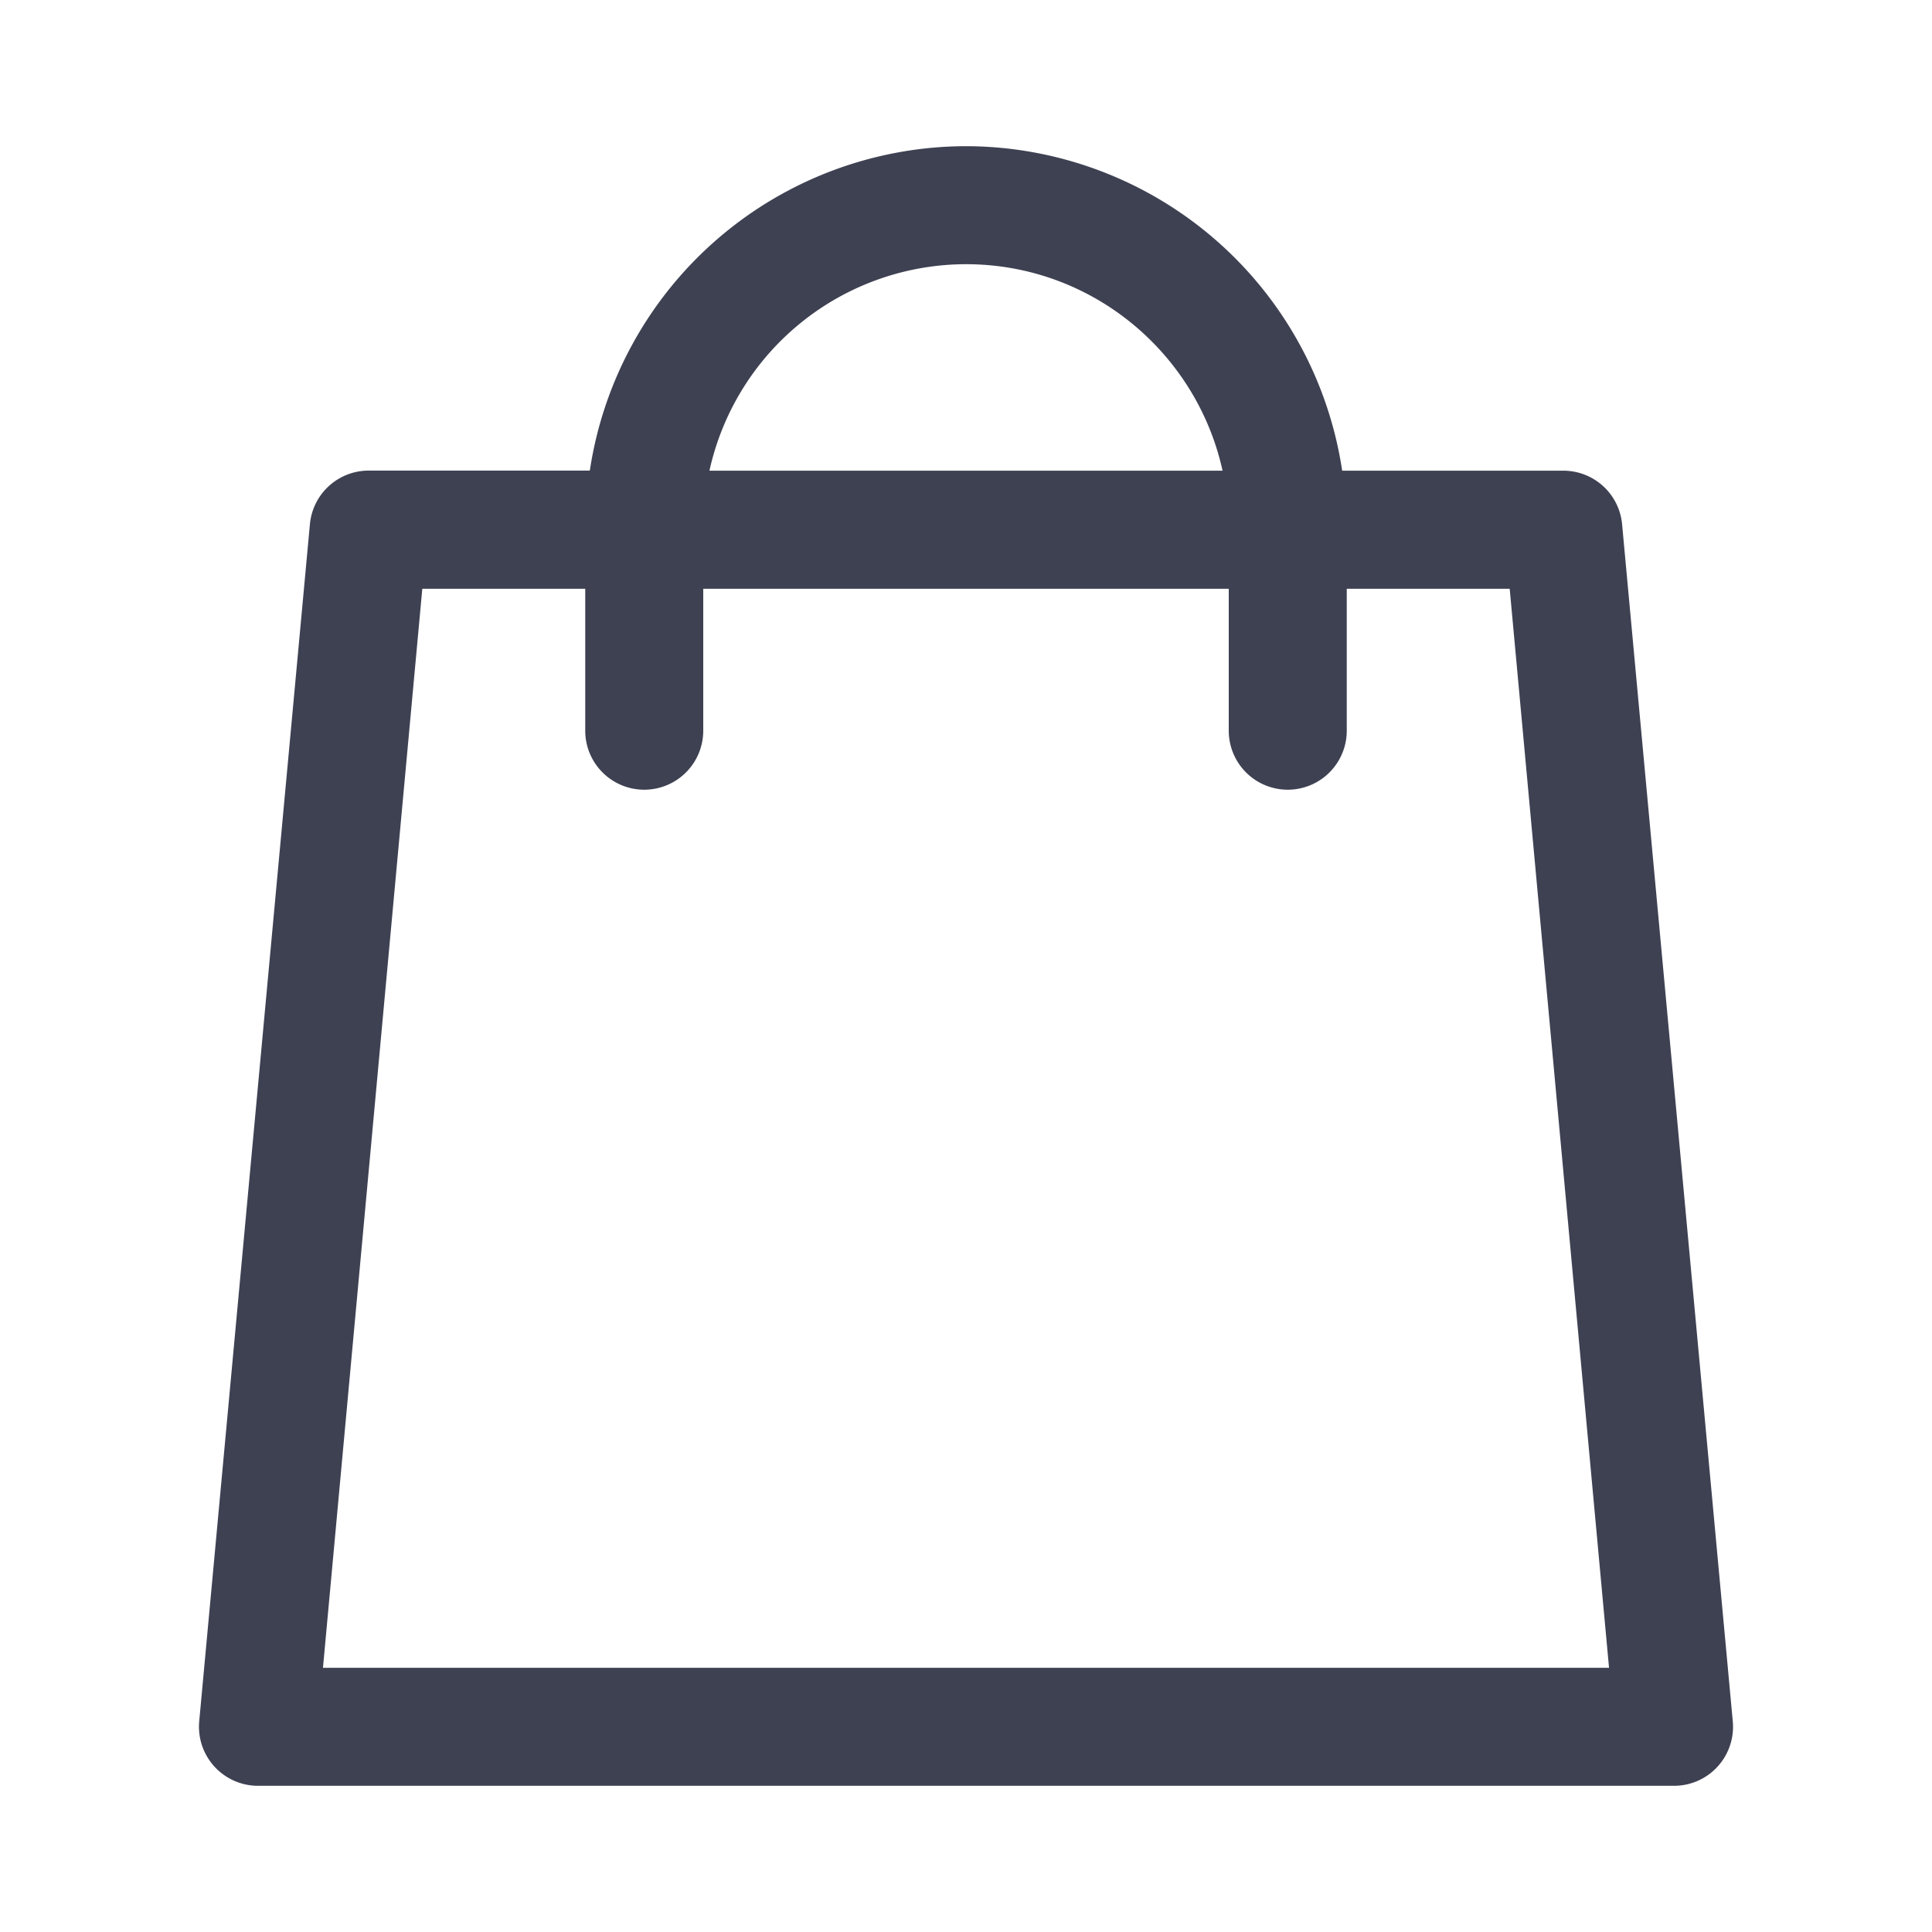 <svg xmlns="http://www.w3.org/2000/svg" viewBox="0 0 24 24"><path fill="#3E4152" fillrule="evenodd" d="M4.012 20.718L5.246 7.314H7.27v1.763a.733.733 0 101.466 0V7.314h6.528v1.763a.733.733 0 001.466 0V7.314h2.024l1.234 13.404H4.012zM12 3.282c1.56 0 2.865 1.1 3.187 2.565H8.813A3.268 3.268 0 0112 3.282zm8.15 3.228a.733.733 0 00-.73-.663h-2.747A4.734 4.734 0 0012 1.816a4.734 4.734 0 00-4.673 4.03H4.58a.733.733 0 00-.73.664L2.475 21.38a.734.734 0 00.73.804h17.59a.733.733 0 00.73-.803L20.15 6.51z"></path></svg>